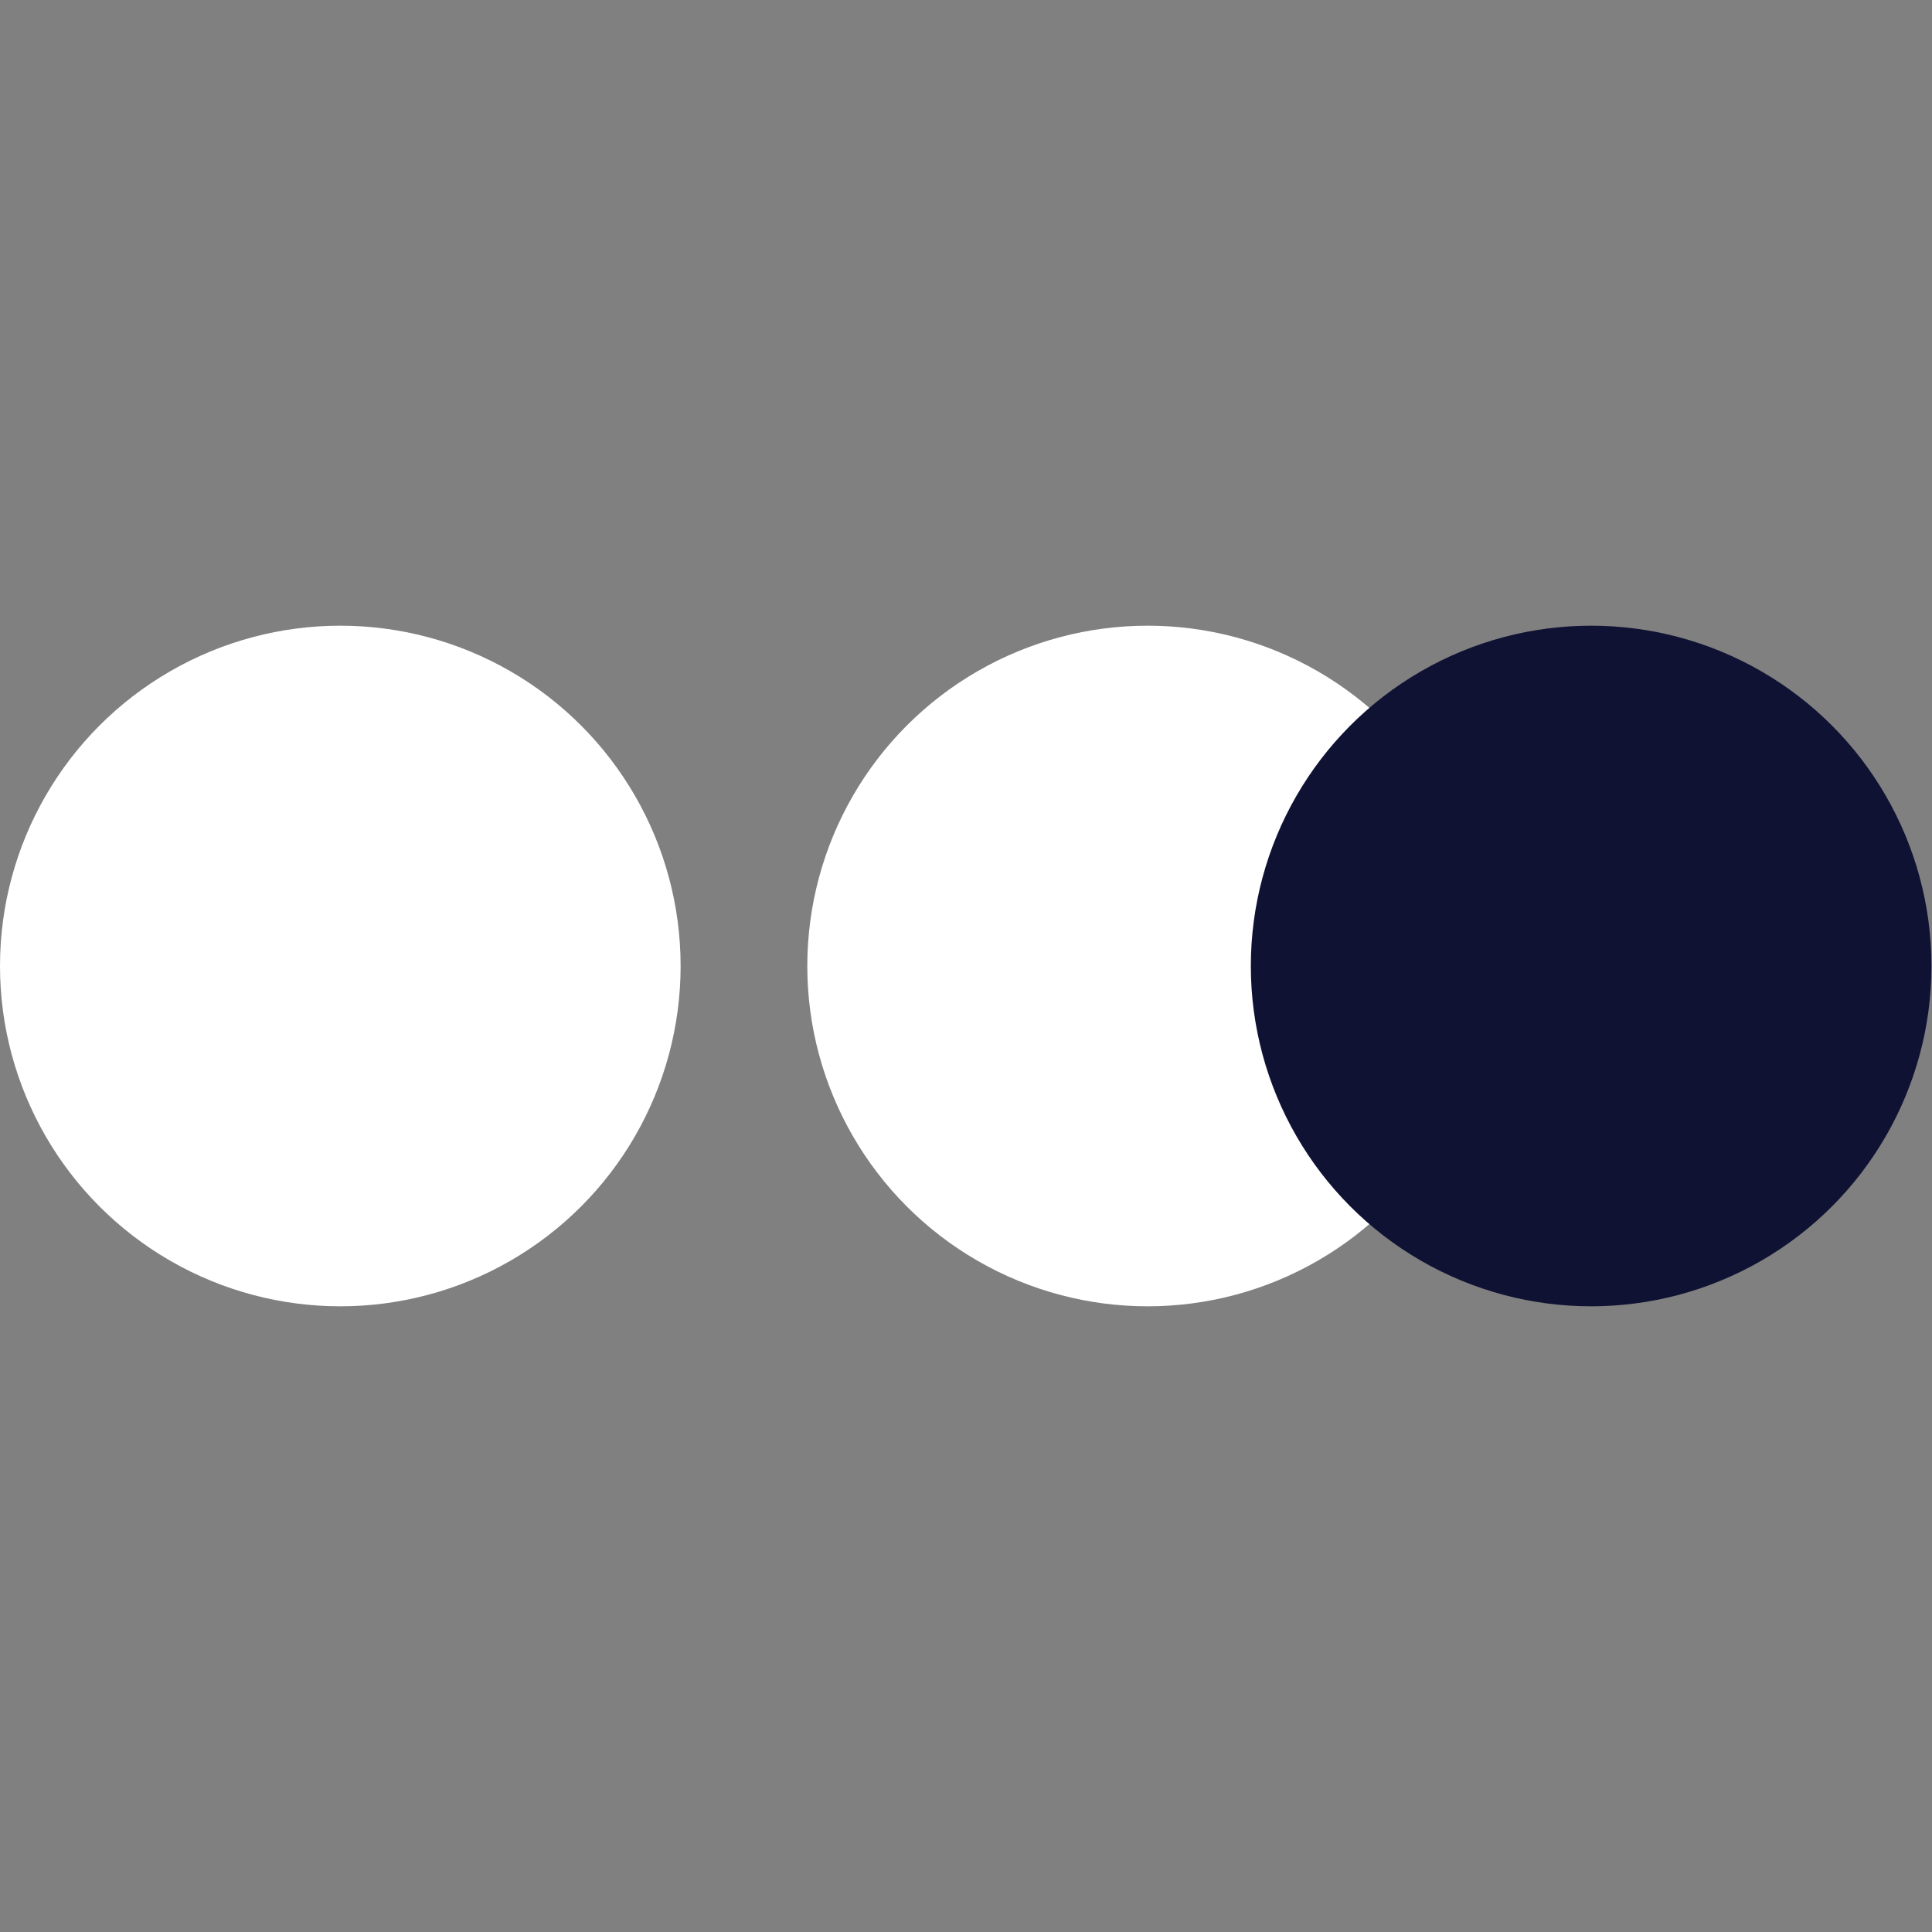 <?xml version="1.0" encoding="UTF-8"?>
<svg xmlns="http://www.w3.org/2000/svg" version="1.1" viewBox="0 0 700 700">
  <rect x="0" y="0" width="700" height="700" fill="#808080" stroke="none"/>
  <defs>
    <style>
      .cls-1 {
        fill: #0f1233;
      }

      .cls-2 {
        fill: #fff;
      }
    </style>
  </defs>
  <!-- Generator: Adobe Illustrator 28.7.2, SVG Export Plug-In . SVG Version: 1.2.0 Build 154)  -->
  <g>
    <g id="Ebene_1">
      <g>
        <circle class="cls-2" cx="123.3" cy="350" r="123.3"/>
        <circle class="cls-2" cx="415.8" cy="350" r="123.3"/>
        <circle class="cls-1" cx="576.5" cy="350" r="123.3"/>
      </g>
    </g>
  </g>
</svg>